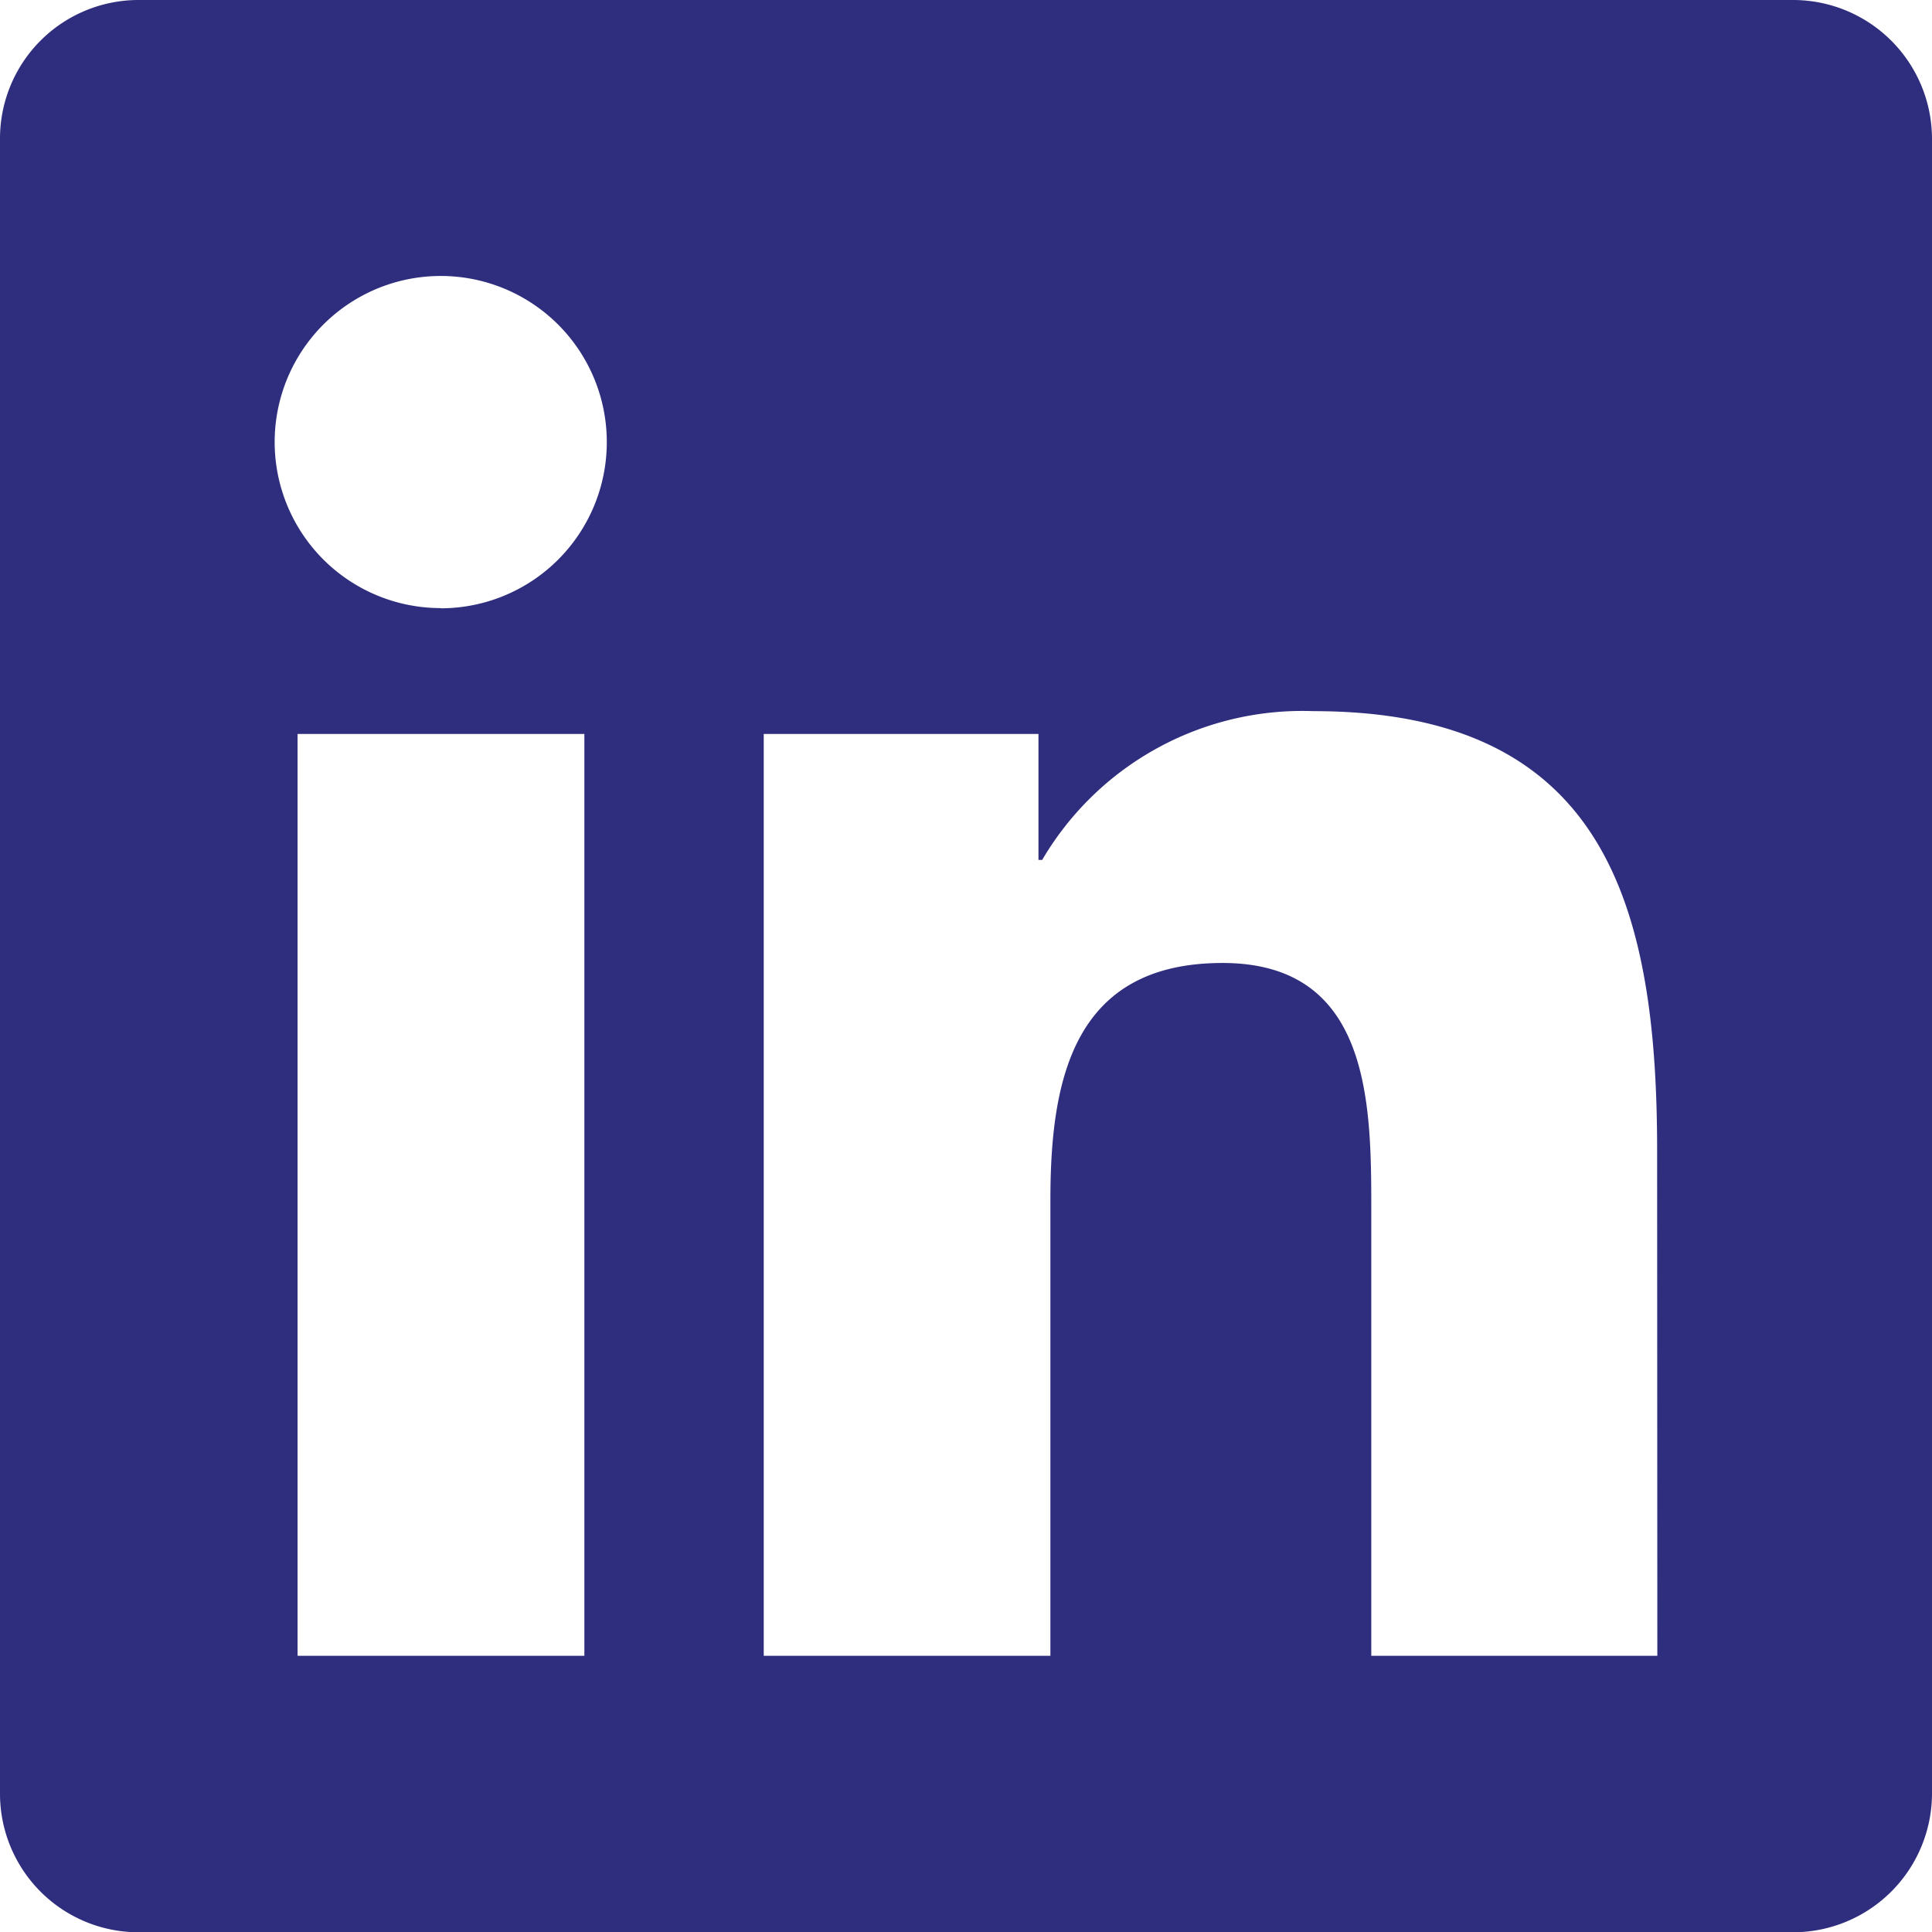 <svg xmlns="http://www.w3.org/2000/svg" width="28.178" height="28.178" viewBox="0 0 28.178 28.178">
  <path id="Icon_awesome-linkedin" data-name="Icon awesome-linkedin" d="M26.165,2.25H2.006A2.021,2.021,0,0,0,0,4.282V28.4a2.021,2.021,0,0,0,2.006,2.032H26.165A2.027,2.027,0,0,0,28.178,28.4V4.282A2.027,2.027,0,0,0,26.165,2.25ZM8.516,26.4H4.34V12.955H8.523V26.4ZM6.428,11.119A2.422,2.422,0,1,1,8.85,8.7a2.423,2.423,0,0,1-2.422,2.422ZM24.172,26.4H20V19.861c0-1.56-.031-3.566-2.17-3.566-2.176,0-2.51,1.7-2.51,3.453V26.4H11.139V12.955h4.007v1.837H15.2a4.4,4.4,0,0,1,3.956-2.17c4.227,0,5.013,2.786,5.013,6.409Z" transform="translate(0 -2.25)" fill="#2f2d7e"/>
</svg>
